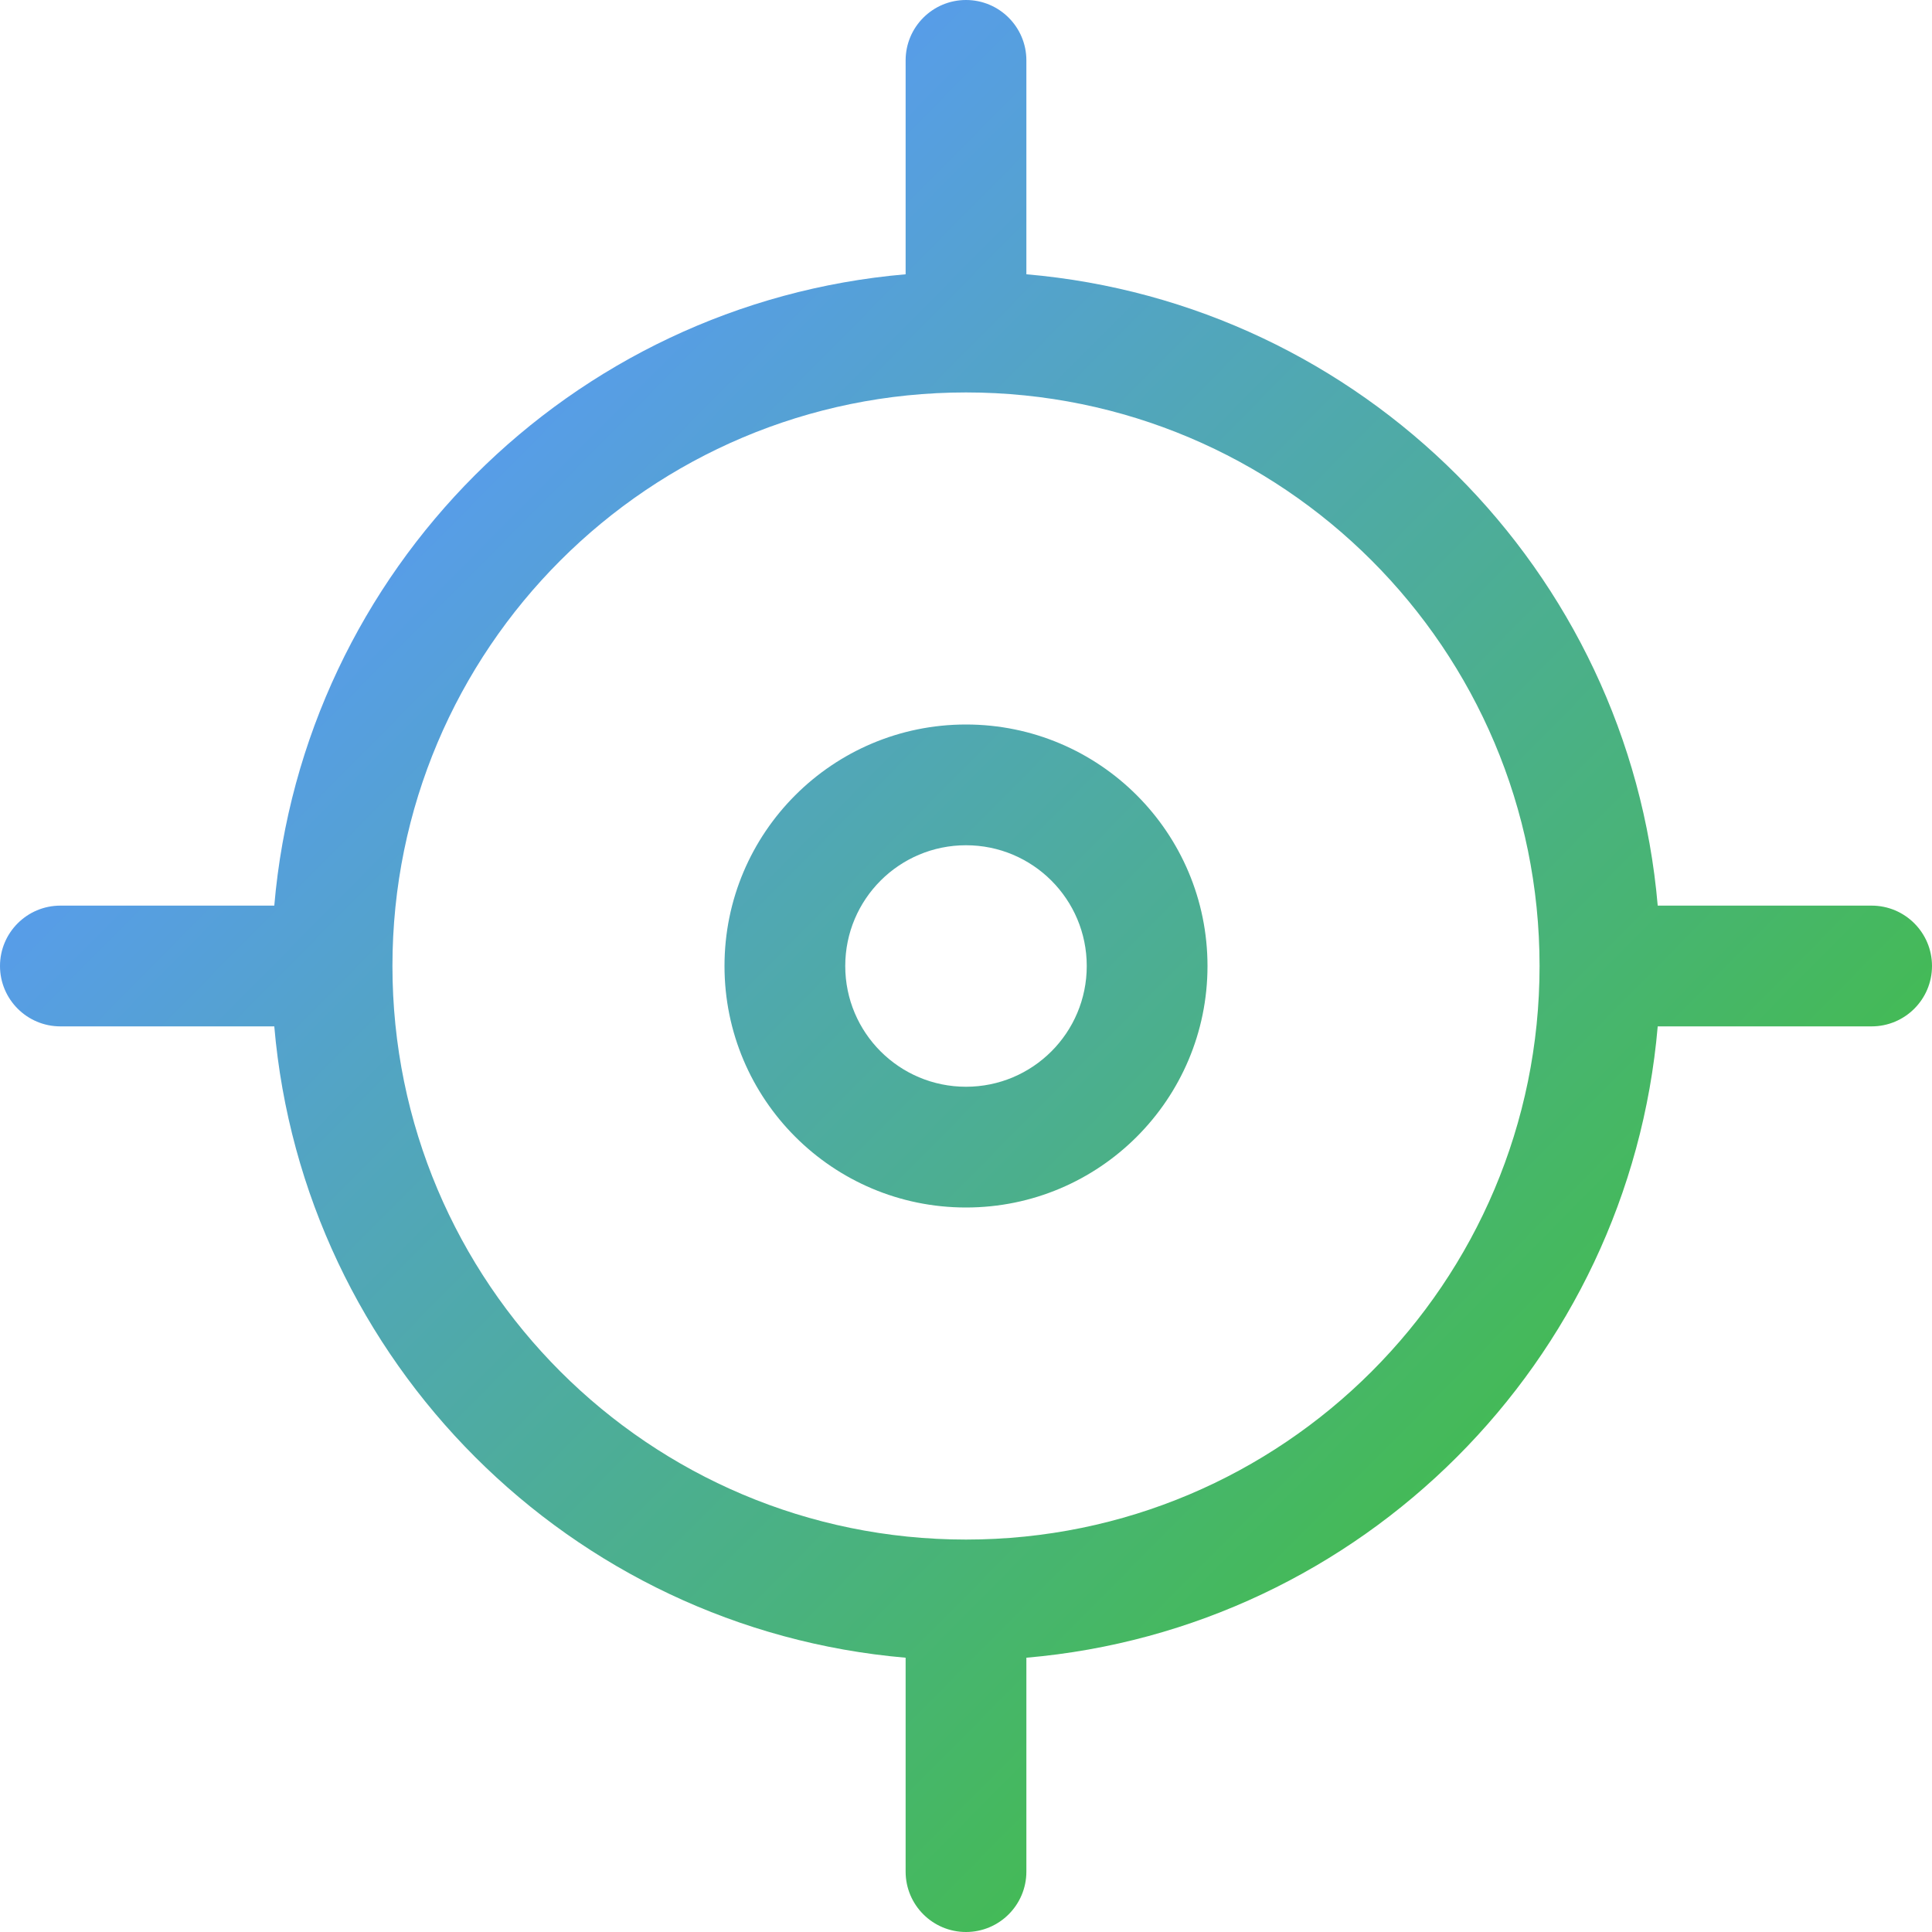 <svg width="32" height="32" viewBox="0 0 32 32" fill="none" xmlns="http://www.w3.org/2000/svg">
<path fill-rule="evenodd" clip-rule="evenodd" d="M17 1C17 0.448 16.552 0 16 0C15.448 0 15 0.448 15 1V4.543C9.447 5.021 5.021 9.447 4.543 15H1C0.448 15 0 15.448 0 16C0 16.552 0.448 17 1 17H4.543C5.021 22.553 9.447 26.979 15 27.457V31C15 31.552 15.448 32 16 32C16.552 32 17 31.552 17 31V27.457C22.553 26.979 26.979 22.553 27.457 17H31C31.552 17 32 16.552 32 16C32 15.448 31.552 15 31 15H27.457C26.979 9.447 22.553 5.021 17 4.543V1ZM16 25.5C10.753 25.5 6.5 21.247 6.5 16C6.5 10.753 10.753 6.5 16 6.5C21.247 6.5 25.5 10.753 25.5 16C25.5 21.247 21.247 25.5 16 25.5ZM14 16C14 14.895 14.895 14 16 14C17.105 14 18 14.895 18 16C18 17.105 17.105 18 16 18C14.895 18 14 17.105 14 16ZM16 12C13.791 12 12 13.791 12 16C12 18.209 13.791 20 16 20C18.209 20 20 18.209 20 16C20 13.791 18.209 12 16 12Z" fill="url(#paint0_linear_350_171)"/>
<defs>
<linearGradient id="paint0_linear_350_171" x1="6.857" y1="4.174" x2="32.63" y2="29.677" gradientUnits="userSpaceOnUse">
<stop stop-color="#5A99FC"/>
<stop offset="1" stop-color="#3CC61A"/>
</linearGradient>
</defs>
</svg>

